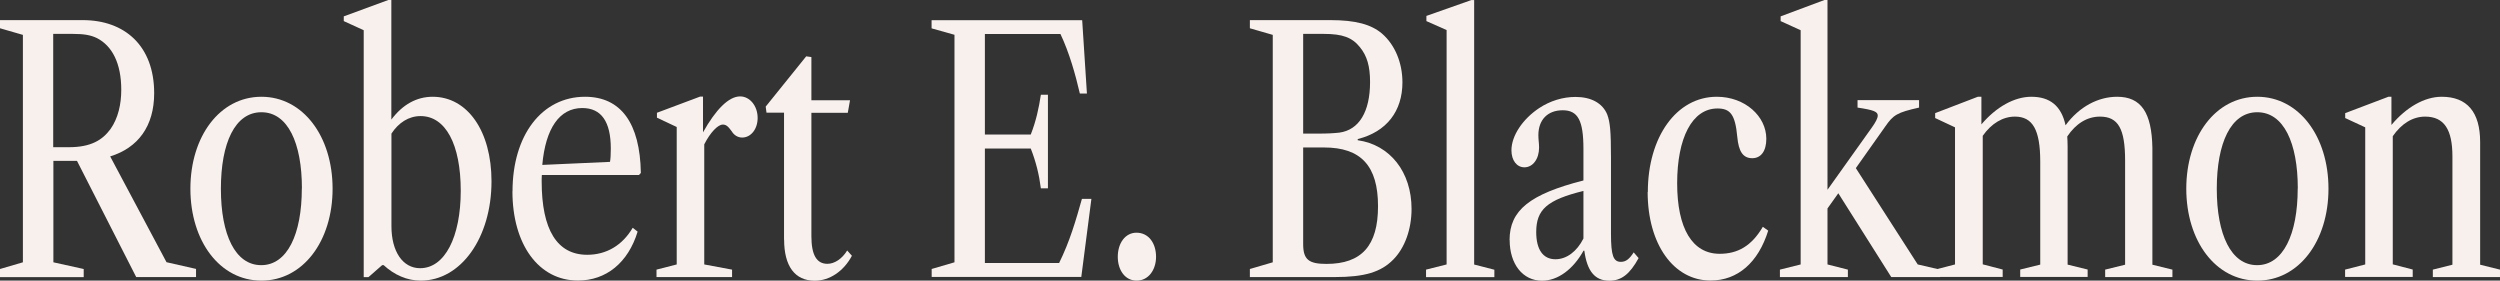 <svg viewBox="0 0 279.55 31.38" xmlns="http://www.w3.org/2000/svg" data-name="Layer 1" id="Layer_1">
  <rect x="0" y="0" width="279.55" height="31.38" fill="#333333" stroke="none"/>
  <defs>
    <style>
      .cls-1 {
        fill: #f8f0ed;
      }
    </style>
  </defs>
  <path d="M0,30.08l2.56-.75V3.9l-2.56-.74v-.91h9.26c4.68,0,7.98,2.87,7.98,8.17,0,3.7-1.81,6.11-4.92,7.07l6.3,11.83,3.3.75v.91h-6.69l-6.62-12.99h-2.64v11.34l3.39.75v.91H0v-.91ZM7.71,16.46c2.45,0,3.73-.79,4.64-2.02.87-1.23,1.21-2.81,1.21-4.39,0-2.98-1.02-4.92-2.72-5.79-.7-.34-1.45-.47-2.7-.47h-2.19v12.67h1.75Z" class="cls-1"></path>
  <path d="M21.29,21.1c0-5.86,3.3-10.28,7.94-10.28s7.96,4.41,7.96,10.28-3.32,10.28-7.96,10.28-7.94-4.41-7.94-10.28ZM33.76,21.07c0-5.09-1.58-8.52-4.53-8.52s-4.53,3.43-4.53,8.56,1.6,8.54,4.51,8.54,4.54-3.45,4.54-8.58Z" class="cls-1"></path>
  <path d="M42.9,29.65h-.17l-1.53,1.34h-.53V3.38l-2.23-1.02v-.53l4.98-1.83h.34v13.37c1.26-1.68,2.83-2.55,4.62-2.55,3.9,0,6.58,3.85,6.58,9.45,0,6.3-3.41,11.11-7.92,11.11-1.51,0-2.96-.64-4.15-1.74ZM51.52,21.33c0-5.2-1.7-8.35-4.49-8.35-1.34,0-2.47.75-3.26,1.96v10.35c0,2.83,1.26,4.7,3.21,4.7,2.75,0,4.54-3.47,4.54-8.66Z" class="cls-1"></path>
  <path d="M57.31,21.4c0-6.28,3.28-10.58,8.11-10.58,4,0,6.15,2.94,6.24,8.52l-.21.23h-10.86c-.02.23-.02.47-.02.72,0,5.39,1.72,8.2,5.09,8.2,2.15,0,3.94-1.06,5.09-3.02l.55.43c-1.06,3.47-3.51,5.47-6.68,5.47-4.39,0-7.32-4.04-7.32-9.98ZM60.65,18.44l7.56-.34c.06-.28.09-.91.09-1.49,0-3.02-1.07-4.53-3.19-4.53-2.55,0-4.11,2.28-4.47,6.35Z" class="cls-1"></path>
  <path d="M73.41,30.15l2.26-.58v-15.37l-2.21-1.04v-.55l4.83-1.81h.32v4c1.43-2.56,2.88-4.02,4.15-4.02,1.09,0,1.96,1.07,1.96,2.41,0,1.24-.75,2.19-1.73,2.19-.45,0-.89-.23-1.17-.7-.42-.58-.64-.75-1-.75-.53,0-1.38.85-2.07,2.21v13.43l3.11.58v.83h-8.45v-.83Z" class="cls-1"></path>
  <path d="M87.67,26.78v-14.18h-1.96l-.09-.68,4.53-5.62.58.08v4.83h4.32l-.25,1.4h-4.07v13.8c0,2.11.59,3.09,1.79,3.09.79,0,1.64-.55,2.21-1.49l.53.59c-.91,1.72-2.49,2.79-4.15,2.79-2.24,0-3.43-1.64-3.43-4.6Z" class="cls-1"></path>
  <path d="M104.17,30.08l2.56-.75V3.89l-2.56-.72v-.91h16.84l.53,8.2h-.79c-.49-2.11-1.17-4.55-2.17-6.66h-8.45v11.24h5.13c.59-1.49.91-2.98,1.13-4.45h.79v10.47h-.79c-.19-1.51-.55-2.98-1.13-4.45h-5.13v12.8h8.3c1.19-2.41,1.87-4.75,2.55-7.17h1.06l-1.13,8.73h-16.73v-.91Z" class="cls-1"></path>
  <path d="M124.99,28.72c0-1.55.85-2.7,2.09-2.7,1.34,0,2.19,1.15,2.19,2.7,0,1.45-.85,2.66-2.17,2.66s-2.11-1.21-2.11-2.66Z" class="cls-1"></path>
  <path d="M139.76,30.08l2.56-.75V3.9l-2.56-.74v-.91h9.03c2.77,0,4.53.47,5.75,1.51,1.43,1.24,2.28,3.24,2.28,5.45,0,3.22-1.77,5.53-5,6.34v.13c3.62.51,6.02,3.56,6.02,7.68,0,2.28-.76,4.37-2.04,5.66-1.38,1.41-3.23,1.96-6.52,1.96h-9.52v-.91ZM147.37,14.94c1.09,0,1.75-.04,2.4-.11,2.19-.3,3.43-2.32,3.43-5.66,0-1.77-.34-2.92-1.13-3.89-.87-1.09-1.94-1.49-4.05-1.49h-2.3v11.15h1.66ZM154.09,23.05c0-4.49-1.9-6.56-6.03-6.56h-2.34v10.79c0,1.73.6,2.23,2.6,2.23,3.94,0,5.77-2.04,5.77-6.45Z" class="cls-1"></path>
  <path d="M159.46,30.15l2.3-.58V3.36l-2.26-1v-.58l5.02-1.77h.32v29.57l2.26.58v.83h-7.64v-.83Z" class="cls-1"></path>
  <path d="M168.8,26.84c0-3.32,2.26-5.13,8.26-6.66v-3.53c0-3.19-.62-4.32-2.32-4.32s-2.72,1.08-2.72,2.79c0,.47.08.94.08,1.38,0,1.28-.7,2.21-1.64,2.21-.85,0-1.45-.77-1.45-1.9,0-1.62,1.24-3.49,3.11-4.73,1.23-.81,2.64-1.24,4.06-1.24,1.75,0,3.02.7,3.54,1.96.32.87.42,1.83.42,4.9v8.43c0,2.45.26,3.15,1.11,3.15.55,0,.94-.3,1.43-1.06l.55.64c-.98,1.79-1.92,2.53-3.28,2.53-1.62,0-2.49-1.09-2.79-3.36h-.09c-1.15,2.08-2.87,3.36-4.64,3.36-2.15,0-3.62-1.85-3.62-4.55ZM177.06,26.67v-5.32c-4.05,1-5.28,2.07-5.28,4.6,0,1.94.75,3.04,2.15,3.04,1.25,0,2.4-.87,3.13-2.32Z" class="cls-1"></path>
  <path d="M184.26,21.48c0-6.17,3.21-10.66,7.71-10.66,3.17,0,5.54,2.19,5.54,4.7,0,1.38-.6,2.17-1.57,2.17-1.04,0-1.53-.75-1.68-2.41-.23-2.49-.79-3.15-2.21-3.15-2.85,0-4.51,3.32-4.51,8.37s1.7,7.88,4.75,7.88c2,0,3.56-.85,4.83-3.02l.6.43c-1.11,3.56-3.4,5.58-6.45,5.58-4.11,0-7.03-4.04-7.03-9.9Z" class="cls-1"></path>
  <path d="M199.03,30.15l2.32-.58V3.38l-2.24-1.02v-.53l4.9-1.83h.34v21.22l4.96-6.96c.43-.6.66-1.04.66-1.34,0-.43-.45-.62-2.26-.89v-.83h6.88v.83c-2.45.55-2.88.81-3.79,2.13l-3.28,4.64,6.92,10.77,2.51.58v.83h-5.47l-5.92-9.37-1.21,1.7v6.26l2.28.58v.83h-7.6v-.83Z" class="cls-1"></path>
  <path d="M216.37,30.15l2.24-.58v-15.33l-2.22-1.04v-.55l4.77-1.83h.4v3.09c1.66-1.96,3.7-3.09,5.58-3.09,2.09,0,3.36,1.02,3.83,3.19,1.55-2.11,3.68-3.19,5.77-3.19,2.68,0,3.87,1.77,3.94,5.71v13.07l2.24.55v.83h-7.52v-.83l2.23-.55v-11.64c0-3.56-.77-4.92-2.81-4.92-1.45,0-2.7.79-3.66,2.22.02.34.04.72.04,1.09v13.24l2.24.55v.83h-7.54v-.83l2.24-.55v-11.52c0-3.56-.85-5.03-2.83-5.03-1.34,0-2.62.75-3.6,2.15v14.37l2.23.58v.83h-7.56v-.83Z" class="cls-1"></path>
  <path d="M244.47,21.1c0-5.86,3.3-10.28,7.94-10.28s7.96,4.41,7.96,10.28-3.32,10.28-7.96,10.28-7.94-4.41-7.94-10.28ZM256.94,21.07c0-5.09-1.58-8.52-4.53-8.52s-4.53,3.43-4.53,8.56,1.6,8.54,4.51,8.54,4.54-3.45,4.54-8.58Z" class="cls-1"></path>
  <path d="M262.22,30.15l2.26-.58v-15.33l-2.24-1.04v-.55l4.83-1.83h.34v3.15c1.66-1.98,3.7-3.15,5.62-3.15,2.85,0,4.3,1.72,4.3,5.07v13.71l2.22.55v.83h-7.51v-.83l2.19-.55v-12.11c0-2.98-.91-4.45-3.05-4.45-1.38,0-2.64.77-3.62,2.19v14.33l2.23.58v.83h-7.56v-.83Z" class="cls-1"></path>
</svg>